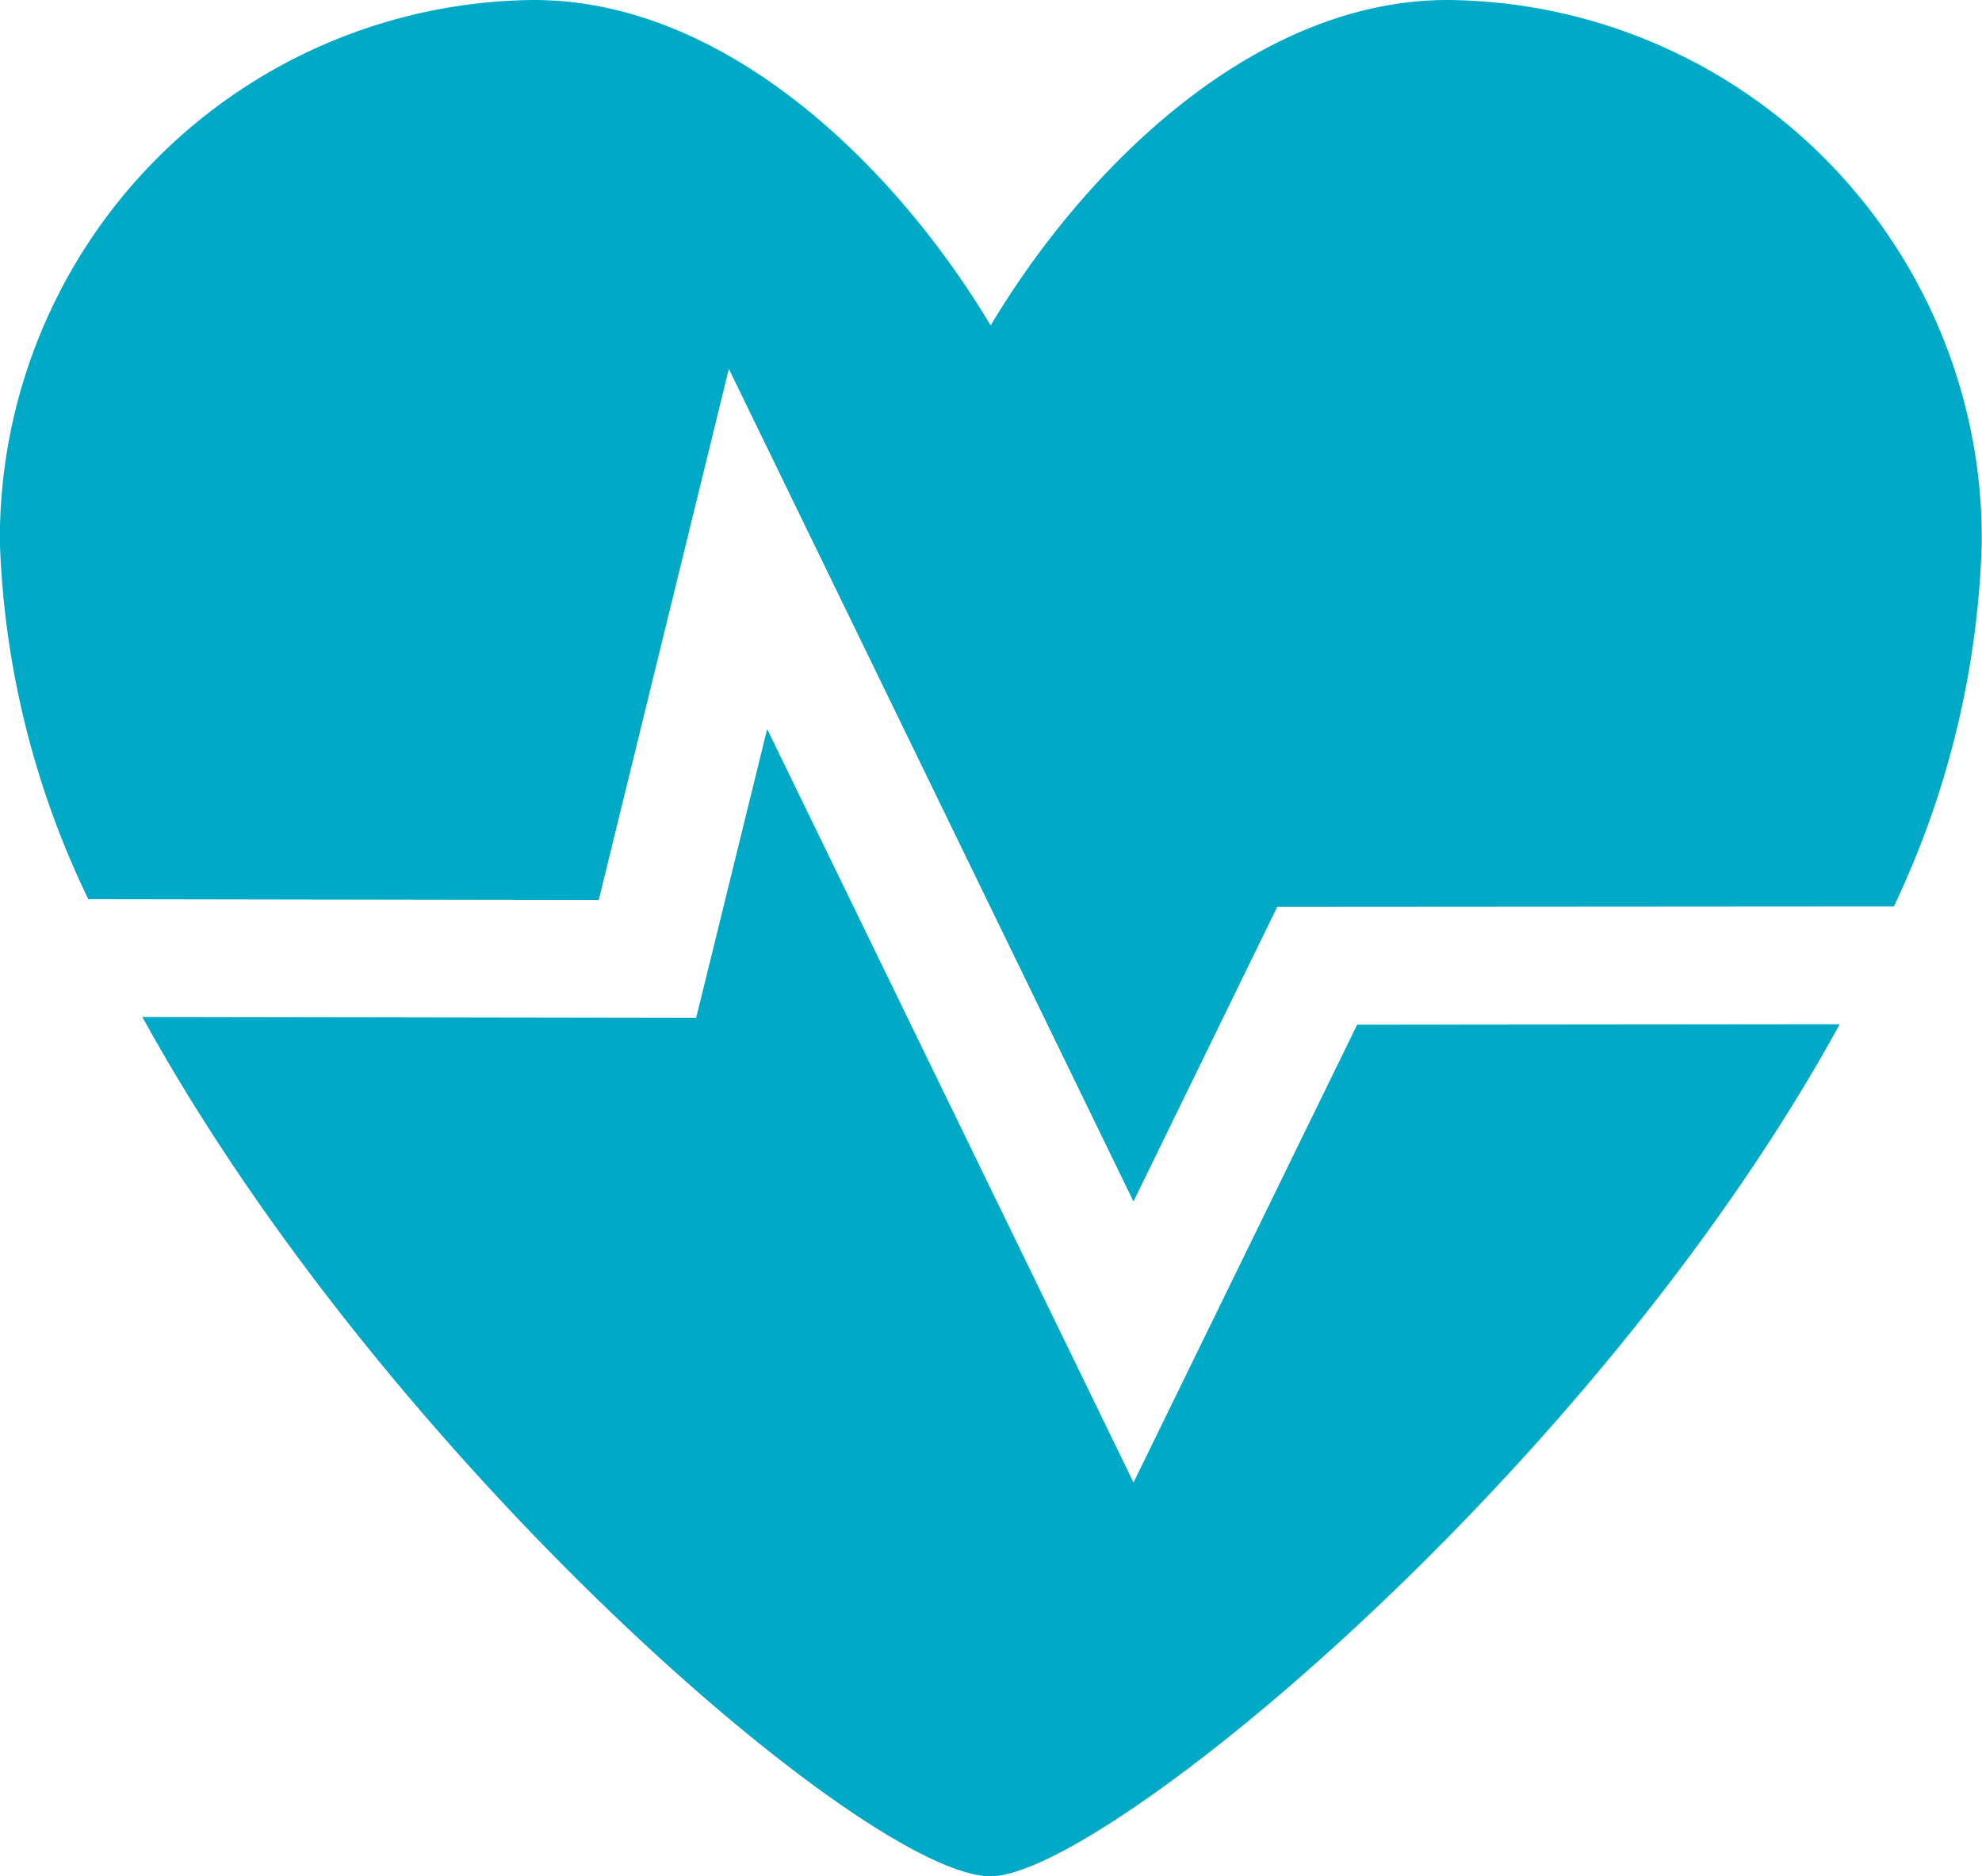 <svg xmlns="http://www.w3.org/2000/svg" width="34" height="32.184"><defs><style>.a{fill:#00aac6}</style></defs><path class="a" d="M12.503 6.327l6.941 14.281 2.466-5.053 10.578-.007a15.574 15.574 0 001.508-6.234A9.24 9.24 0 0024.832 0c-3.321 0-6.23 2.89-7.838 5.582C15.388 2.894 12.482 0 9.158 0a9.24 9.24 0 00-9.16 9.314 15.21 15.21 0 001.517 6.109l8.756.014z"/><path class="a" d="M23.281 17.576l-3.836 7.852-6.285-12.923-1.218 4.954-9.5-.015c4.184 7.613 12.435 14.739 14.551 14.739 1.91 0 10.335-6.9 14.567-14.615z"/></svg>